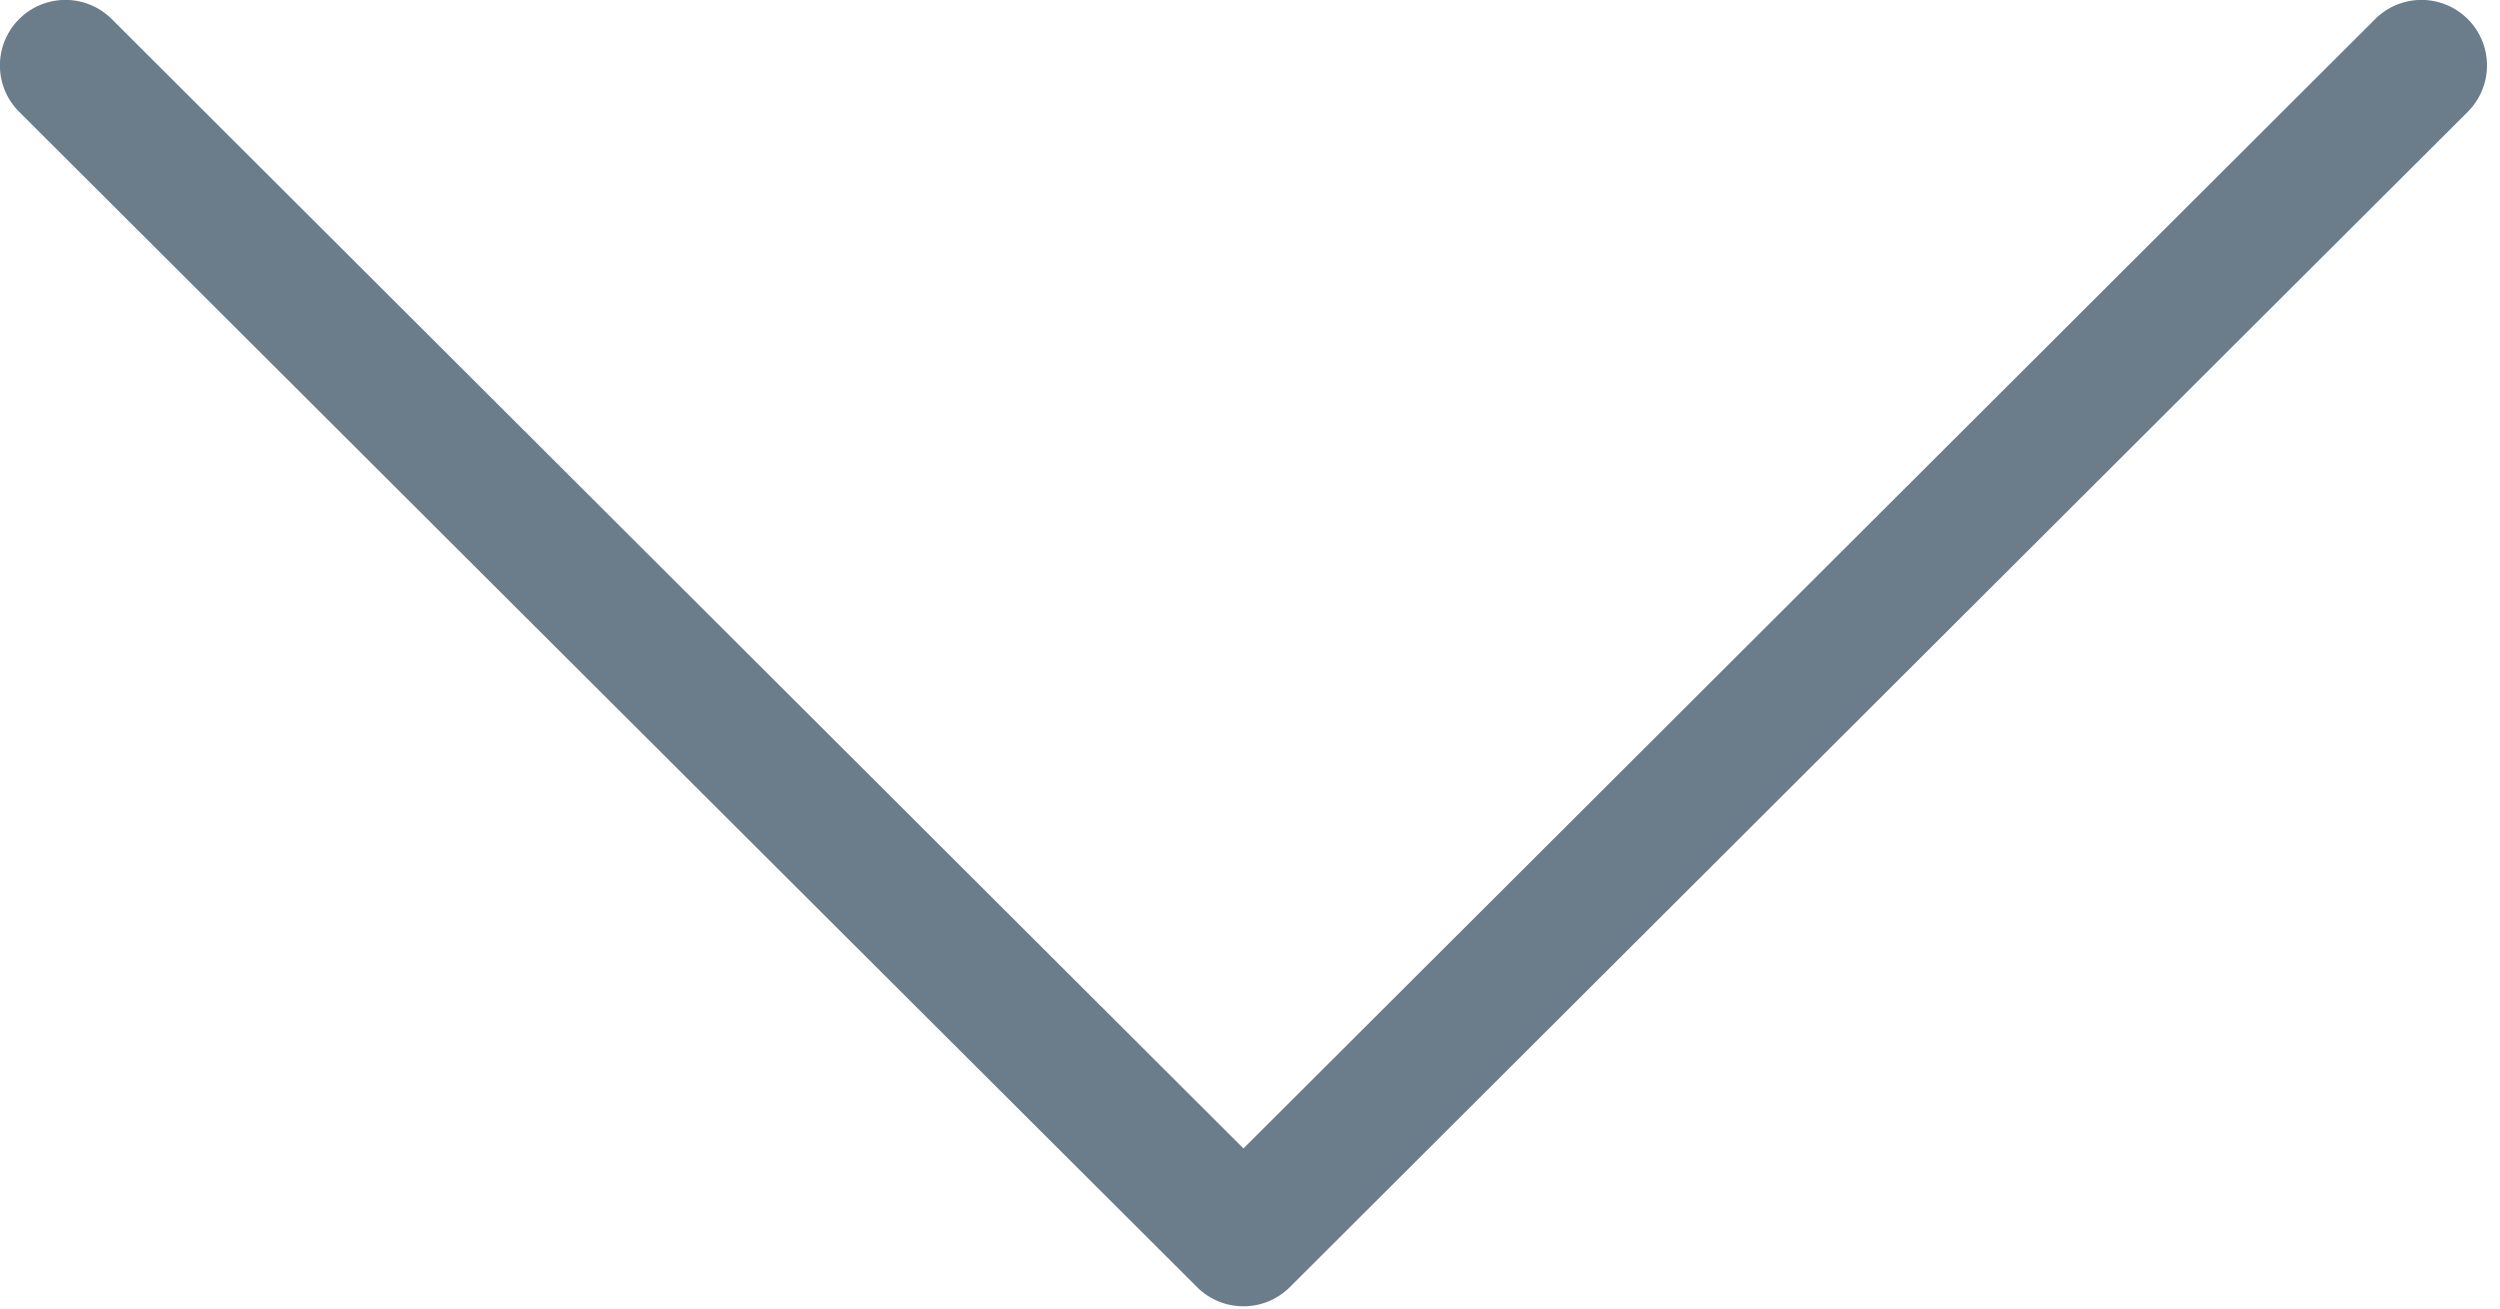 <?xml version="1.0" encoding="UTF-8" standalone="no"?><svg xmlns="http://www.w3.org/2000/svg" xmlns:xlink="http://www.w3.org/1999/xlink" fill="#6b7d8b" height="10" preserveAspectRatio="xMidYMid meet" version="1" viewBox="-0.0 -0.0 19.1 10.0" width="19.1" zoomAndPan="magnify"><g data-name="Layer 2"><g data-name="Layer 1" id="change1_1"><path d="M9.5,9.98a.5.5,0,0,1-.354-.146l-9-8.98A.5.5,0,0,1,.854.146L9.5,8.774,18.146.146a.5.5,0,0,1,.708.708l-9,8.98A.5.5,0,0,1,9.5,9.98Z" fill="inherit"/></g></g></svg>